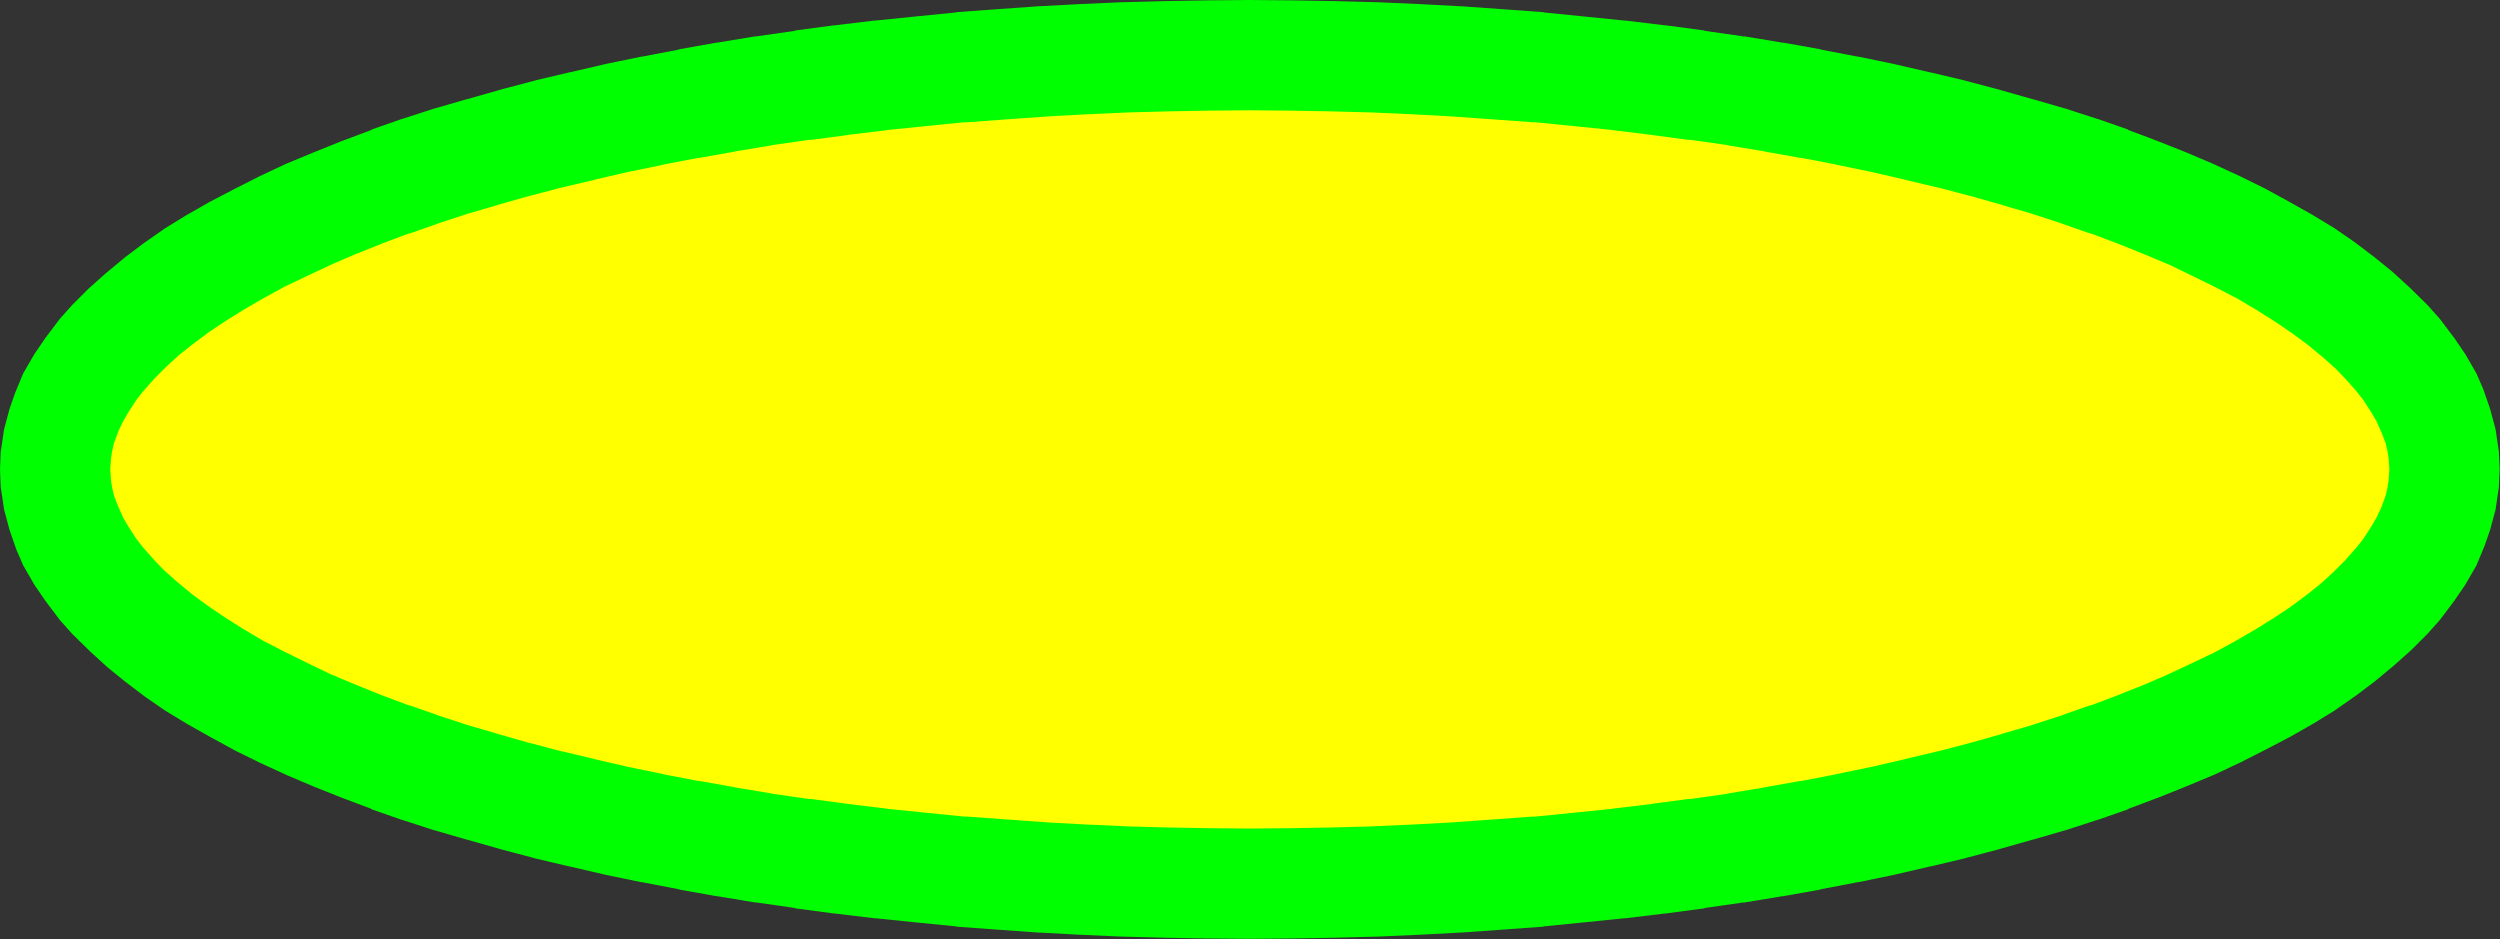 <svg xmlns="http://www.w3.org/2000/svg" width="6801" height="2555" fill-rule="evenodd" stroke-linecap="round" preserveAspectRatio="none"><rect width="100%" height="100%" fill="#333333" stroke="none"/><style>.pen1{stroke:none}</style><path d="m3400 150 113 1 114 2 113 3 112 5 112 6 112 8 110 8 110 11 108 11 108 13 105 14 105 15 103 17 101 18 99 19 97 20 95 22 93 22 91 24 88 25 86 25 83 27 80 28 77 29 75 30 71 30 68 32 65 32 62 33 59 34 55 34 51 35 48 36 44 36 41 37 37 37 33 37 29 38 26 39 22 38 17 39 14 39 10 39 6 40 2 39-2 39-6 40-10 39-14 39-17 39-22 38-26 39-29 38-33 37-37 37-41 37-44 36-48 36-51 35-55 34-59 34-62 33-65 32-68 32-71 30-75 30-77 29-80 28-83 27-86 25-88 25-91 24-93 22-95 22-97 20-99 19-101 18-103 17-105 15-105 14-108 13-108 11-110 11-110 8-112 8-112 6-112 5-113 3-114 2-113 1-113-1-114-2-113-3-112-5-112-6-112-8-110-8-110-11-108-11-108-13-105-14-105-15-103-17-101-18-99-19-97-20-95-22-93-22-91-24-88-25-86-25-83-27-80-28-77-29-75-30-71-30-68-32-65-32-62-33-59-34-55-34-51-35-48-36-44-36-41-37-37-37-33-37-29-38-26-39-22-38-17-39-14-39-10-39-6-40-2-39 2-39 6-40 10-39 14-39 17-39 22-38 26-39 29-38 33-37 37-37 41-37 44-36 48-36 51-35 55-34 59-34 62-33 65-32 68-32 71-30 75-30 77-29 80-28 83-27 86-25 88-25 91-24 93-22 95-22 97-20 99-19 101-18 103-17 105-15 105-14 108-13 108-11 110-11 110-8 112-8 112-6 112-5 113-3 114-2 113-1z" class="pen1" style="fill:#ff0"/><path fill-rule="nonzero" d="m3400 300 112 1h-2l114 2h-1l113 3h-3l112 5h-1l112 6h-3l112 8 110 8-4-1 110 11 108 11h-3l108 13h-2l105 14-1-1 105 15h-3l103 17h-2l101 18-2-1 99 19h-2l97 20-4-1 95 22h-1l93 22-3-1 91 24-3-1 88 25h-1l86 25-4-1 83 27-4-1 80 28-3-2 77 29 72 29 69 29 62 30 63 31 58 30 54 32 49 31 47 32 42 31 40 33 36 32 25 26 32 36 18 23 22 34 14 24 15 34 10 26 5 22 3 19 2 30-2 30-3 19-5 22-13 35-12 25-14 24-22 34-18 23-32 36-31 31-35 32-35 28-47 35-42 28-53 33-55 32-57 31-61 29-66 31-65 28-73 29 3-1-77 29 3-2-80 28 4-1-83 27 4-1-86 25h1l-88 25 3-1-91 24 3-1-93 22h1l-95 22 4-1-97 20h2l-99 19 2-1-101 18h2l-103 17h3l-105 15 1-1-105 14h2l-108 13h3l-108 11-110 11 4-1-110 8-112 8h3l-112 6h1l-112 5h3l-113 3h1l-114 2h2l-112 1-112-1h2l-114-2h1l-113-3h3l-112-5h1l-112-6h3l-112-8-110-8 4 1-110-11-108-11h3l-108-13h2l-105-14 1 1-105-15h3l-103-17h2l-101-18 2 1-99-19h2l-97-20 4 1-95-22h1l-93-22 3 1-91-24 3 1-88-25h1l-86-25 4 1-83-27 4 1-80-28 3 2-77-29-72-29-69-29-62-30-63-31-58-30-54-32-49-31-47-32-42-31-40-33-36-32-25-26-32-36-18-23-22-34-14-24-15-34-10-26-5-22-3-19-2-30 2-30 3-19 5-22 13-35 12-25 14-24 22-34 18-23 32-36 31-31 35-32 35-28 47-35 42-28 53-33 55-32 57-31 61-29 66-31 65-28 73-29-3 1 77-29-3 2 80-28-4 1 83-27-4 1 86-25h-1l88-25-3 1 91-24-3 1 93-22h-1l95-22-4 1 97-20h-2l99-19-2 1 101-18h-2l103-17h-3l105-15-1 1 105-14h-2l108-13h-3l108-11 110-11-4 1 110-8 112-8h-3l112-6h-1l112-5h-3l113-3h-1l114-2h-2l112-1V0l-114 1h-2l-114 2h-1l-113 3h-3l-112 5h-1l-112 6h-3l-112 8-110 8-4 1-110 11-108 11h-3l-108 13h-2l-105 14-1 1-105 15h-3l-103 17h-2l-101 18-2 1-99 19h-2l-97 20-4 1-95 22h-1l-93 22-3 1-91 24-3 1-88 25h-1l-86 25-4 1-83 27-4 1-80 28-3 2-77 29-3 1-77 31-77 32-70 33-69 35-67 35-63 36-57 35-60 42-49 37-53 44-47 42-43 43-34 38-40 53-30 44-30 52-22 53-15 43-15 56-9 61-2 48 2 48 9 61 15 56 18 52 19 44 30 52 30 44 40 53 34 38 49 48 46 42 48 39 54 41 55 38 61 37 64 36 66 36 67 33 74 34 73 31 78 31 77 29 3 2 80 28 4 1 83 27 4 1 86 25h1l88 25 3 1 91 24 3 1 93 22h1l95 22 4 1 97 20h2l99 19 2 1 101 18h2l103 17h3l105 15 1 1 105 14h2l108 13h3l108 11 110 11 4 1 110 8 112 8h3l112 6h1l112 5h3l113 3h1l114 2h2l114 1 114-1h2l114-2h1l113-3h3l112-5h1l112-6h3l112-8 110-8 4-1 110-11 108-11h3l108-13h2l105-14 1-1 105-15h3l103-17h2l101-18 2-1 99-19h2l97-20 4-1 95-22h1l93-22 3-1 91-24 3-1 88-25h1l86-25 4-1 83-27 4-1 80-28 3-2 77-29 3-1 77-31 77-32 70-33 69-35 67-35 63-36 57-35 60-42 49-37 53-44 47-42 43-43 34-38 40-53 30-44 30-52 22-53 15-43 15-56 9-61 2-48-2-48-9-61-15-56-18-52-19-44-30-52-30-44-40-53-34-38-49-48-46-42-48-39-54-41-55-38-61-37-64-36-66-36-67-33-74-34-73-31-78-31-77-29-3-2-80-28-4-1-83-27-4-1-86-25h-1l-88-25-3-1-91-24-3-1-93-22h-1l-95-22-4-1-97-20h-2l-99-19-2-1-101-18h-2l-103-17h-3l-105-15-1-1-105-14h-2l-108-13h-3l-108-11-110-11-4-1-110-8-112-8h-3l-112-6h-1l-112-5h-3l-113-3h-1l-114-2h-2l-114-1v300z" class="pen1" style="fill:#0f0"/></svg>
